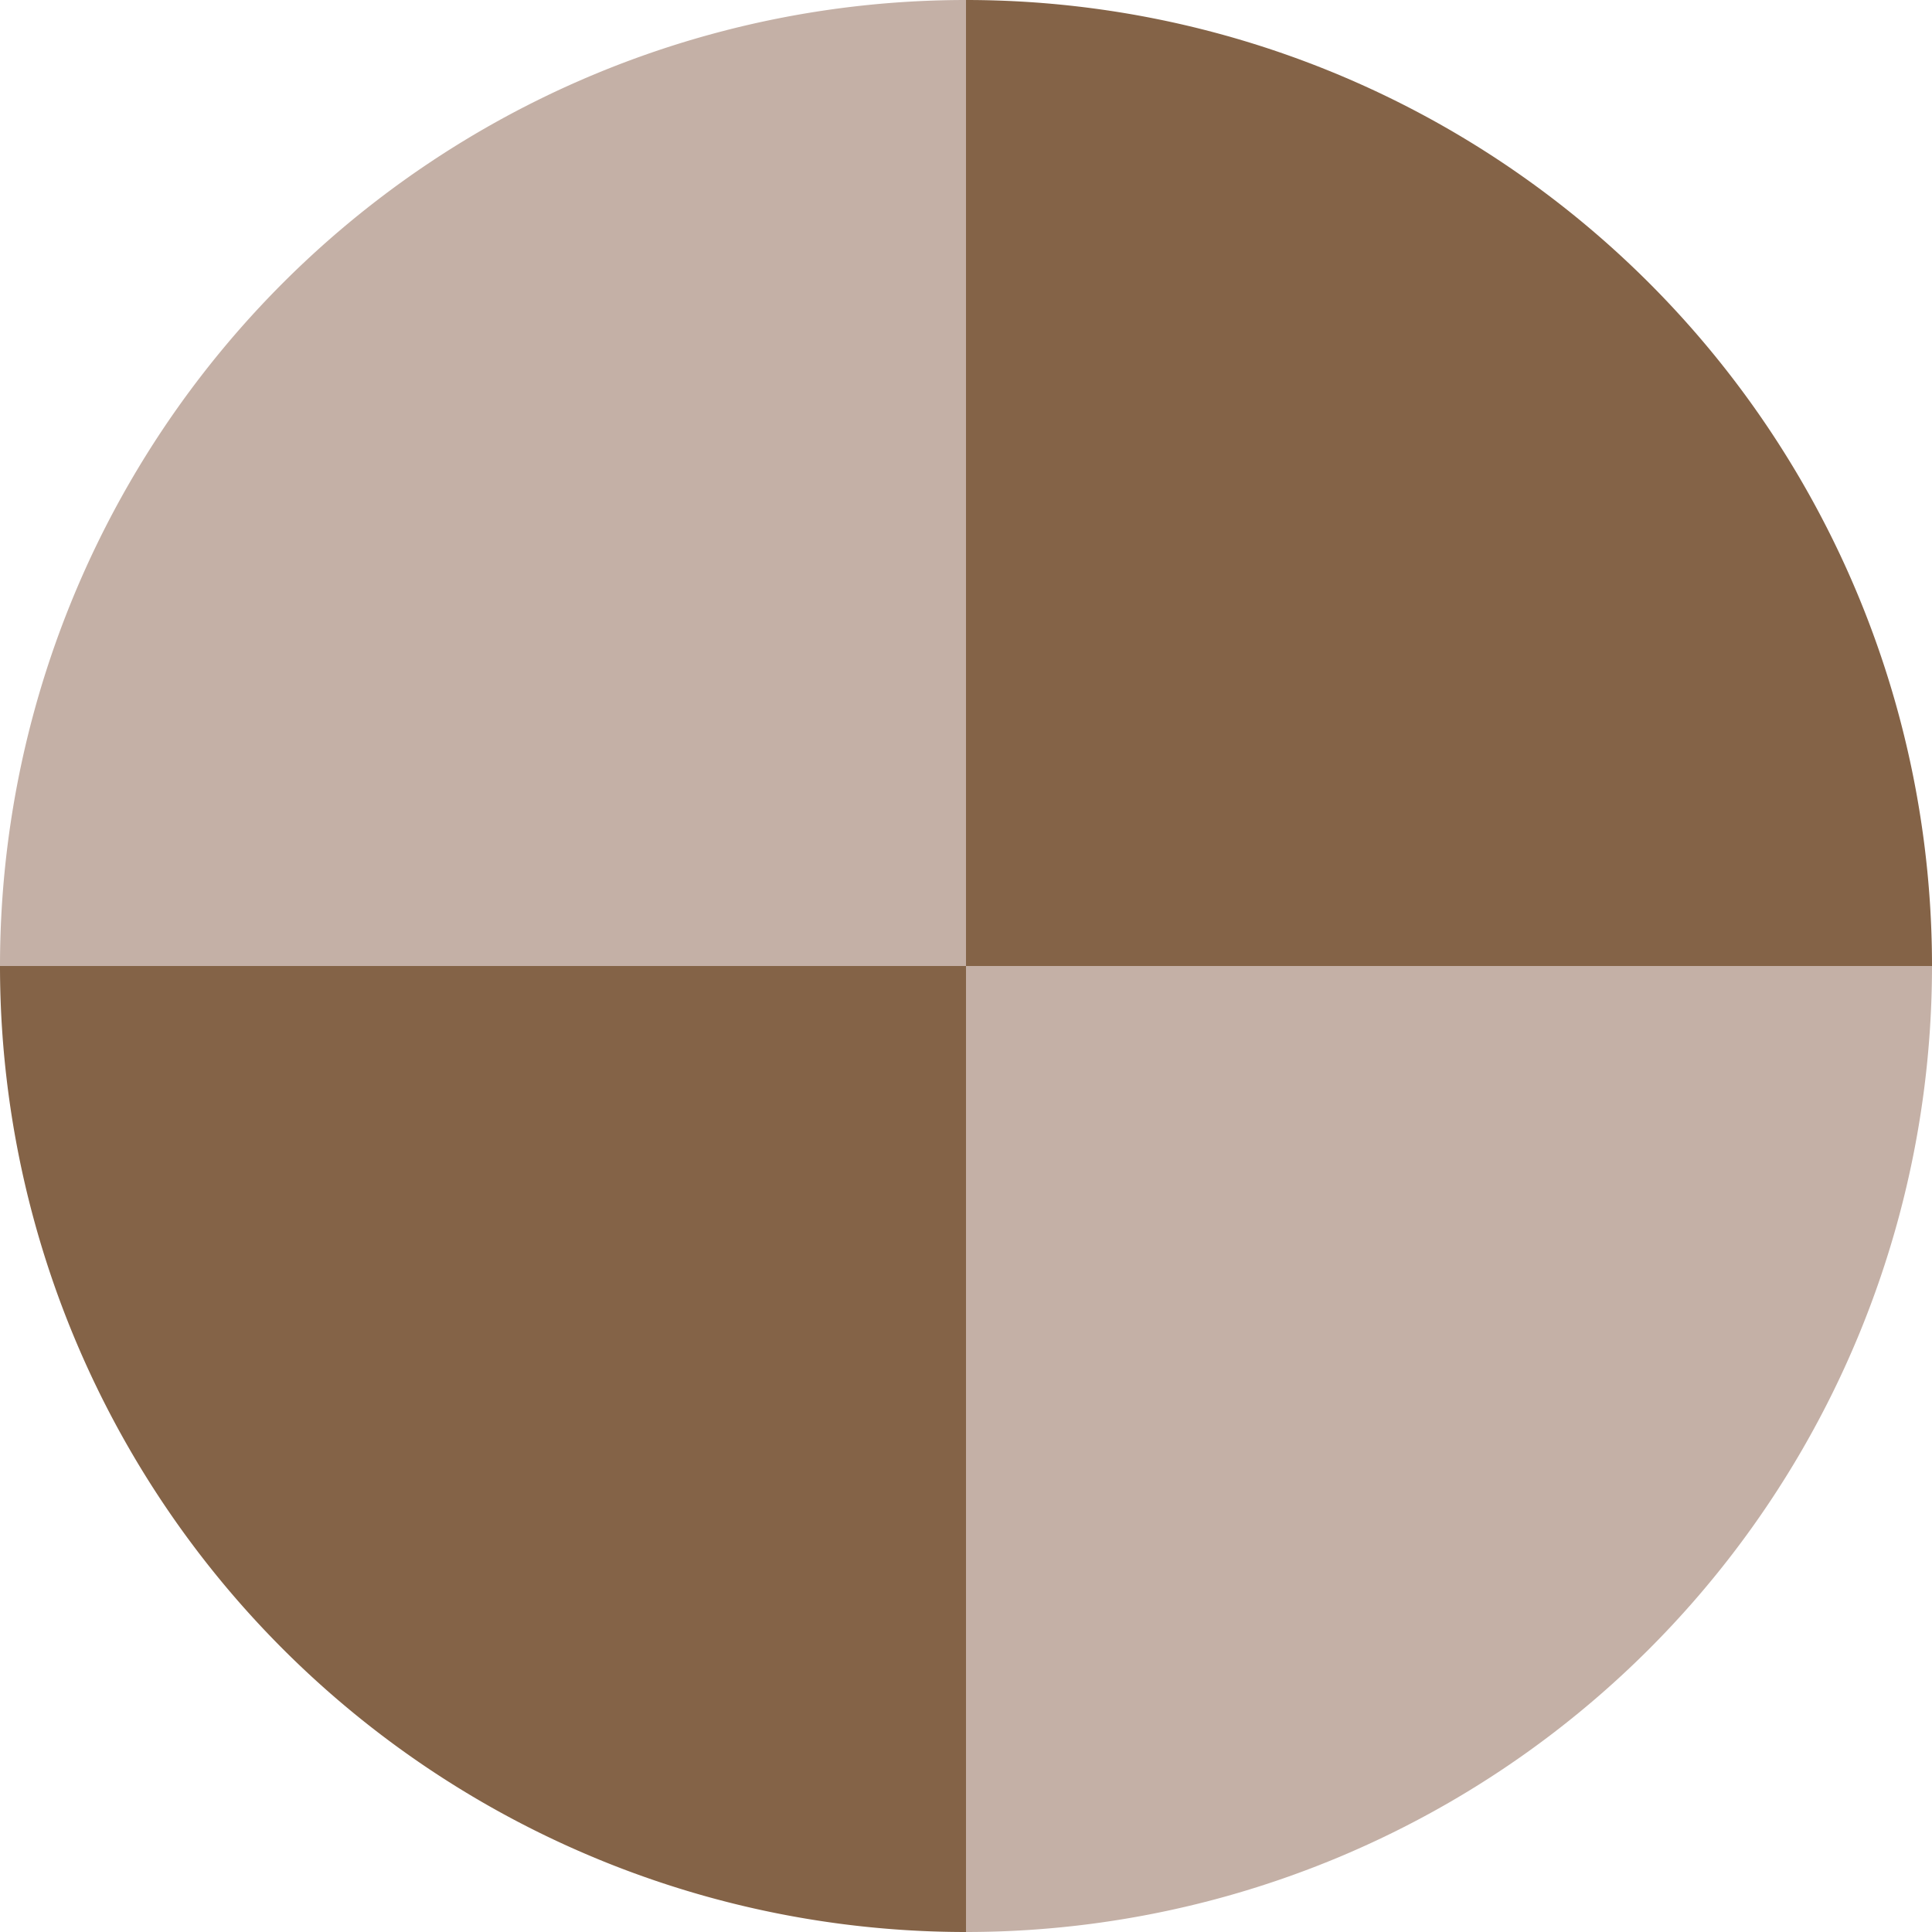 <svg width="17" height="17" xmlns="http://www.w3.org/2000/svg" xmlns:xlink="http://www.w3.org/1999/xlink">
  <path fill="#846347" d="M8.5,8.5 L8.5,0 A8.5,8.5 1 0,1 17, 8.5 z" transform="rotate(0 , 8.5, 8.5)"></path>
  <path fill=" #c4b0a6" d="M8.5,8.5 L8.5,0 A8.5,8.5 1 0,1 17, 8.5 z" transform="rotate(90 , 8.5, 8.5)"></path>
  <path fill="#846347" d="M8.5,8.5 L8.5,0 A8.5,8.5 1 0,1 17, 8.5 z" transform="rotate(180 , 8.5, 8.5)"></path>
  <path fill="#c4b0a6" d="M8.5,8.5 L8.5,0 A8.5,8.5 1 0,1 17,8.5 z" transform="rotate(270, 8.5, 8.5)"></path>
</svg>